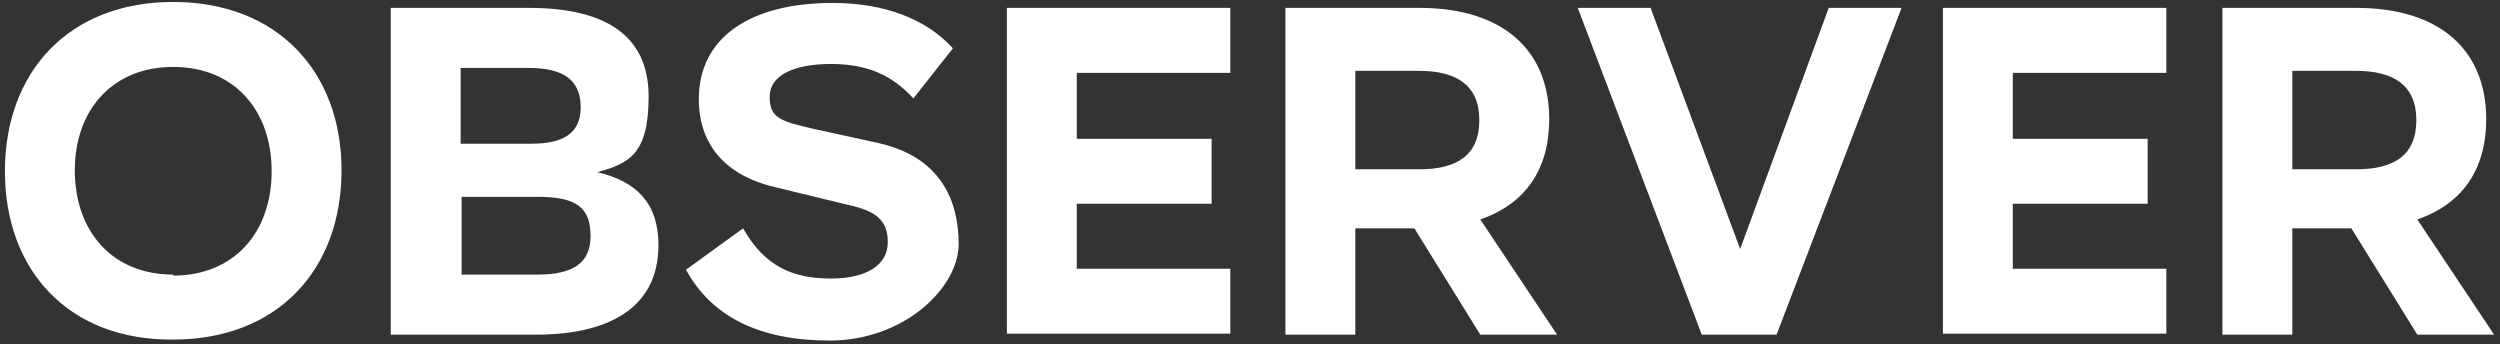 <svg viewBox="0 0 254 35" version="1.1" xmlns="http://www.w3.org/2000/svg" id="Layer_1">
  
  <rect x="0" y="0" width="254" height="35" fill="#333333" stroke="none"/>
  
  <defs>
    <style>
      .st0 {
        fill: #fff;
      }
    </style>
  </defs>
  <path d="M17.6.2h0c10.6,0,17.1,7.1,17.1,17.1h0c0,10.1-6.5,17.2-17.1,17.2h0C7,34.6.5,27.5.5,17.4h0C.5,7.3,7,.2,17.6.2ZM17.6,28h0c6.2,0,10-4.4,10-10.6h0c0-6.2-3.8-10.6-10-10.6h0c-6.2,0-10,4.4-10,10.5h0c0,6.2,3.8,10.6,10,10.6ZM60.7,17.5c3.9.9,6.2,3.1,6.2,7.4,0,6.6-5.4,9.1-12.4,9.1h-14.8V.8h14c8.1,0,12.2,3,12.2,9s-2.1,6.8-5.2,7.7ZM53.7,6.9h-6.9v7.7h7.2c3,0,5-.9,5-3.7s-1.8-4-5.3-4ZM46.9,20v7.9h7.7c3.5,0,5.4-1.1,5.4-3.9s-1.3-4-5.3-4h-7.7ZM96.9,4.8l-4.1,5.2c-2.2-2.4-4.7-3.5-8.4-3.5h0c-3.8,0-6.2,1.2-6.2,3.3s.9,2.5,4.5,3.3l6.4,1.4c6.5,1.4,8.3,5.9,8.3,10.3s-5.5,9.8-13.1,9.8h0c-7.1,0-12-2.4-14.6-7.2l5.8-4.2c2.2,3.9,5.1,5.1,8.9,5.1h0c3.7,0,5.8-1.4,5.8-3.7s-1.3-3.2-4.1-3.8l-7.4-1.8c-5.5-1.3-7.7-4.8-7.7-8.9,0-6.5,5.5-9.8,13.6-9.8h0c5.2,0,9.5,1.6,12.2,4.6ZM102.3.8h22.7v6.6h-15.6v6.7h13.7v6.6h-13.7v6.6h15.6v6.6h-22.7V.8ZM158.3,34h-7.9l-6.7-10.8h-6v10.8h-7.1V.8h13.6c8.5,0,13.2,4.3,13.2,11.3h0c0,5.1-2.4,8.6-7,10.2l7.8,11.7ZM144.2,7.2h-6.5v10h6.5c3.8,0,6.1-1.4,6.1-5h0c0-3.6-2.4-5-6.1-5ZM167.7.8l9.1,24.5L185.8.8h7.4l-12.7,33.2h-7.6L160.3.8h7.4ZM197.4.8h22.7v6.6h-15.6v6.7h13.7v6.6h-13.7v6.6h15.6v6.6h-22.7V.8ZM253.5,34h-7.9l-6.7-10.8h-6v10.8h-7.1V.8h13.6c8.5,0,13.2,4.3,13.2,11.3h0c0,5.1-2.4,8.6-7,10.2l7.8,11.7ZM239.4,7.2h-6.5v10h6.5c3.8,0,6.1-1.4,6.1-5h0c0-3.6-2.4-5-6.1-5Z" class="st0"></path>
</svg>